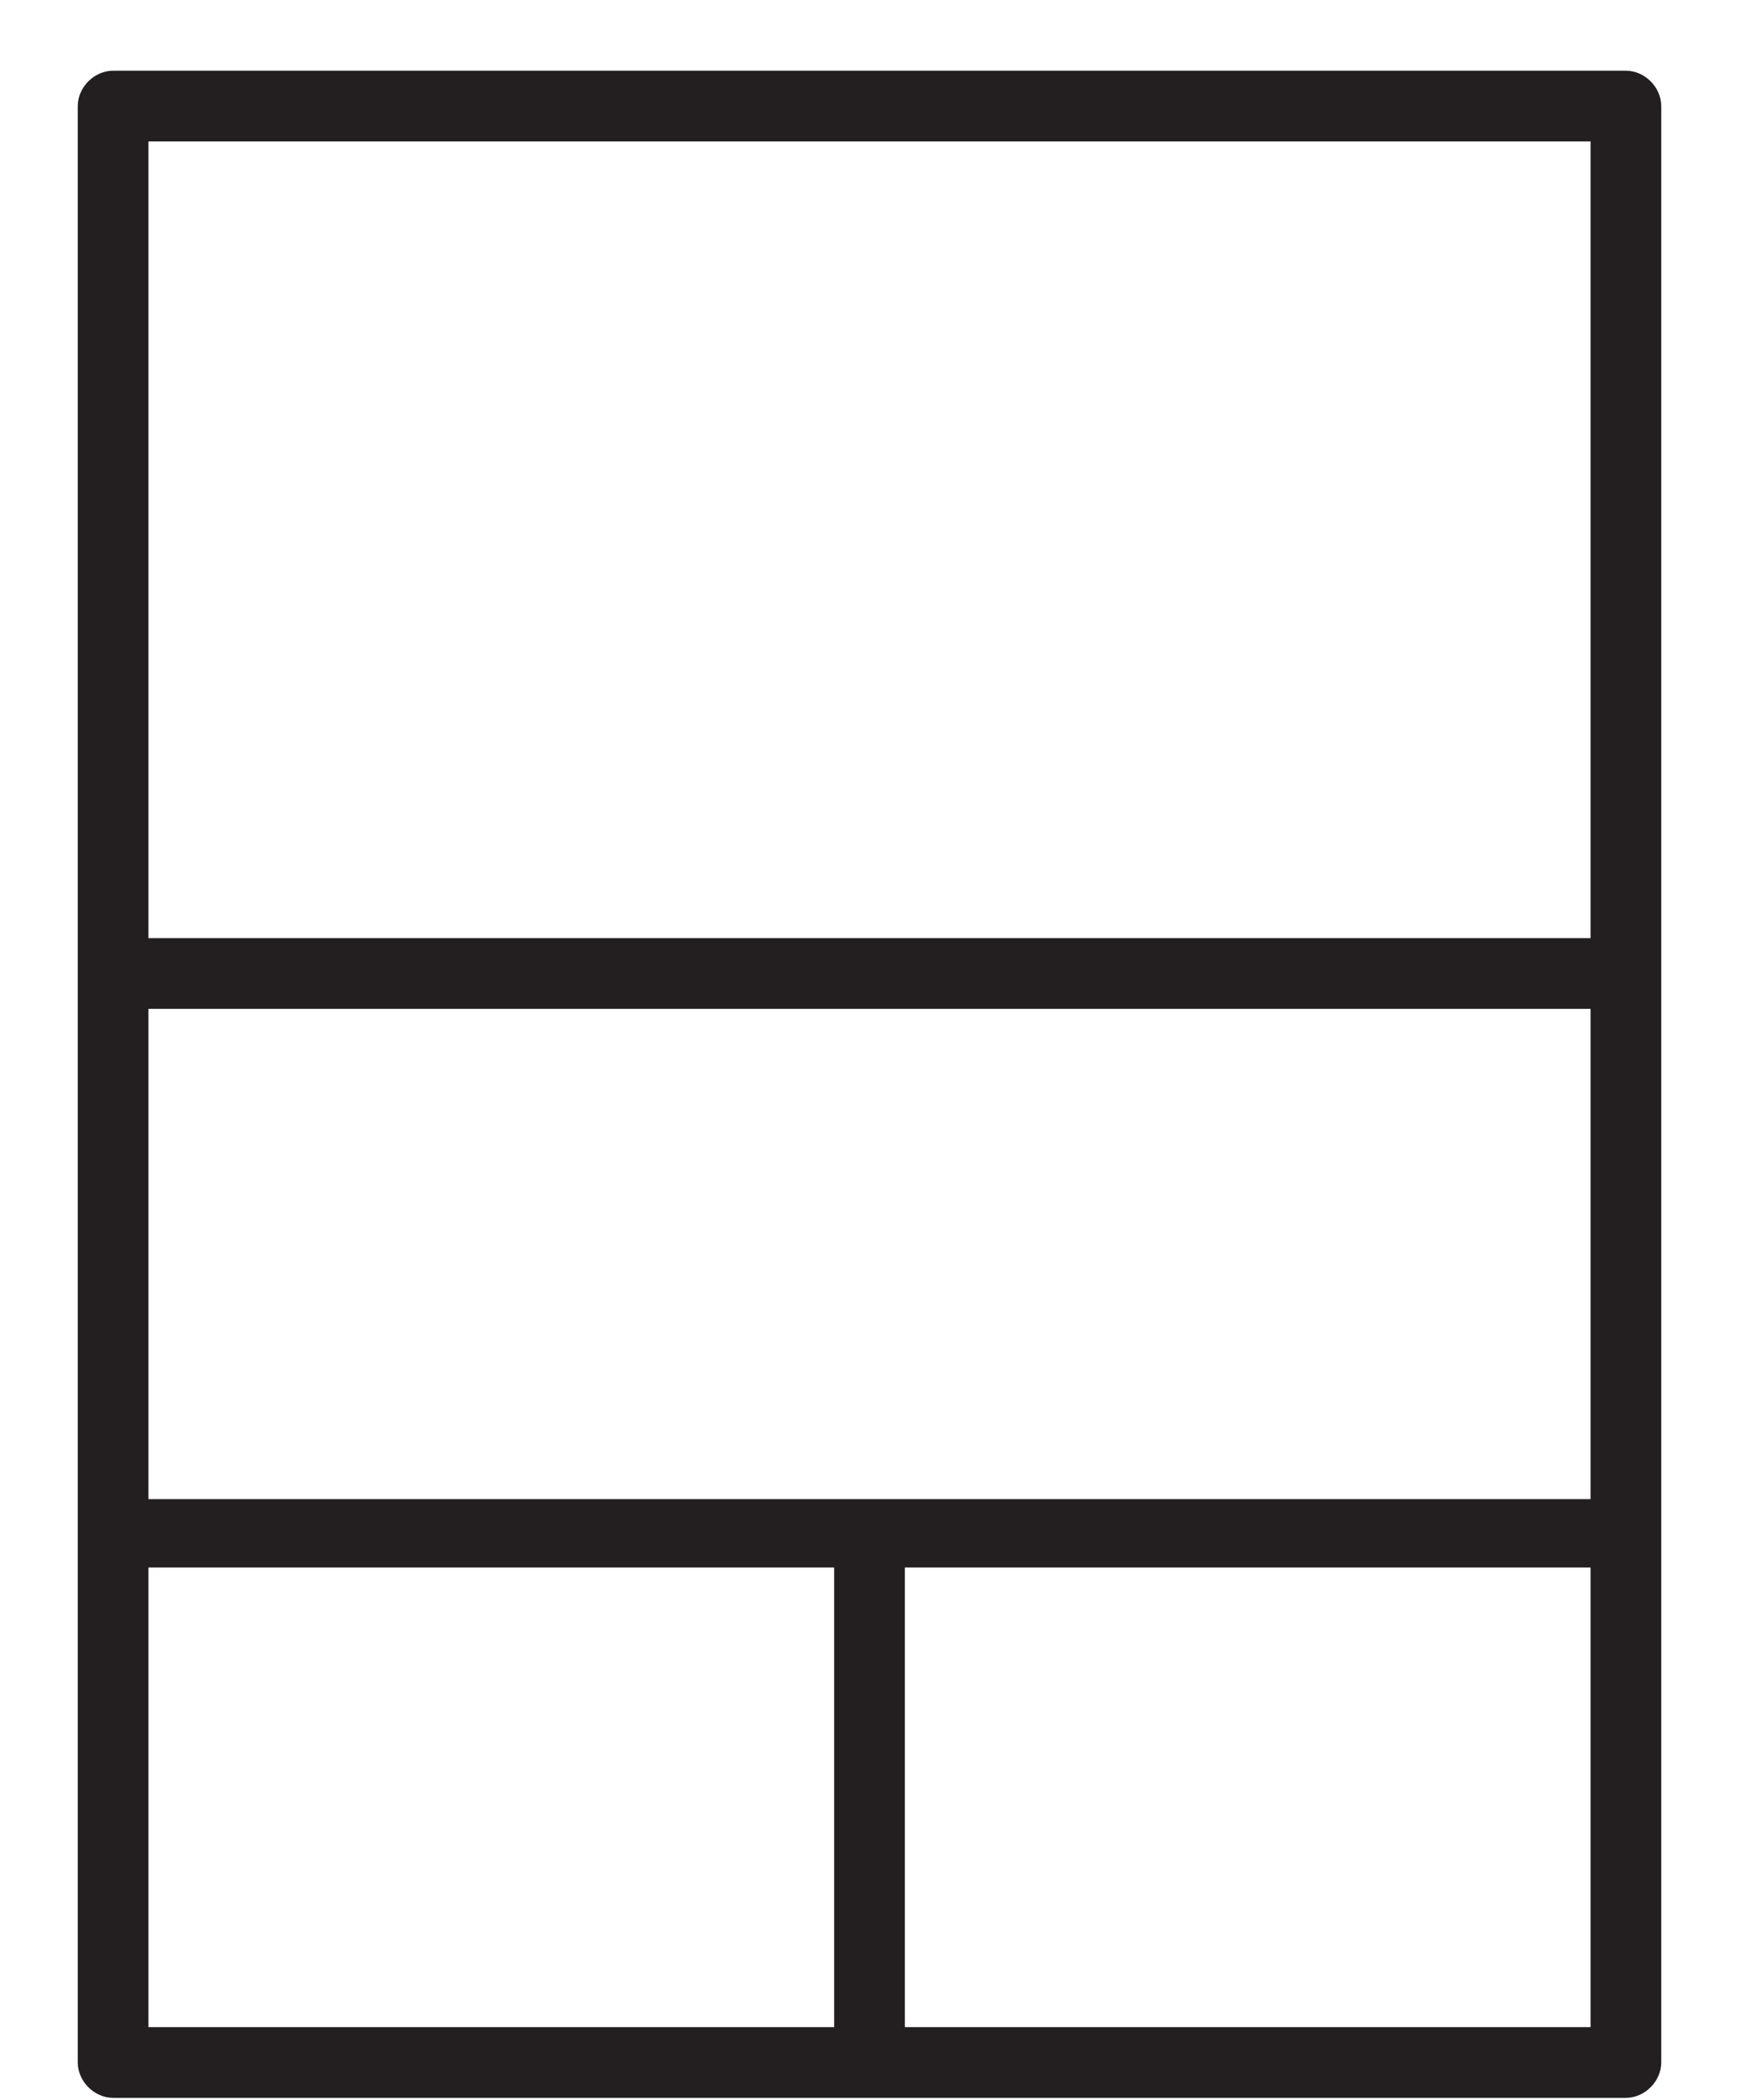 <?xml version="1.0" encoding="utf-8"?>
<!-- Generator: Adobe Illustrator 27.4.1, SVG Export Plug-In . SVG Version: 6.00 Build 0)  -->
<svg version="1.1" id="Layer_1" xmlns="http://www.w3.org/2000/svg" xmlns:xlink="http://www.w3.org/1999/xlink" x="0px" y="0px"
	 viewBox="0 0 73.8 89.1" style="enable-background:new 0 0 73.8 89.1;" xml:space="preserve">
<style type="text/css">
	.st0{fill:#231F20;}
</style>
<path class="st0" d="M69,3H4.8C4,3,3.3,3.7,3.3,4.5v83C3.3,88.3,4,89,4.8,89H69c0.8,0,1.5-0.7,1.5-1.5v-83C70.5,3.7,69.8,3,69,3z
	 M6.3,63.5V42.8h61.2v20.8H6.3z M67.5,6v33.8H6.3V6H67.5z M6.3,66.5h29.1V86H6.3V66.5z M38.4,86V66.5h29.1V86H38.4z"/>
</svg>
